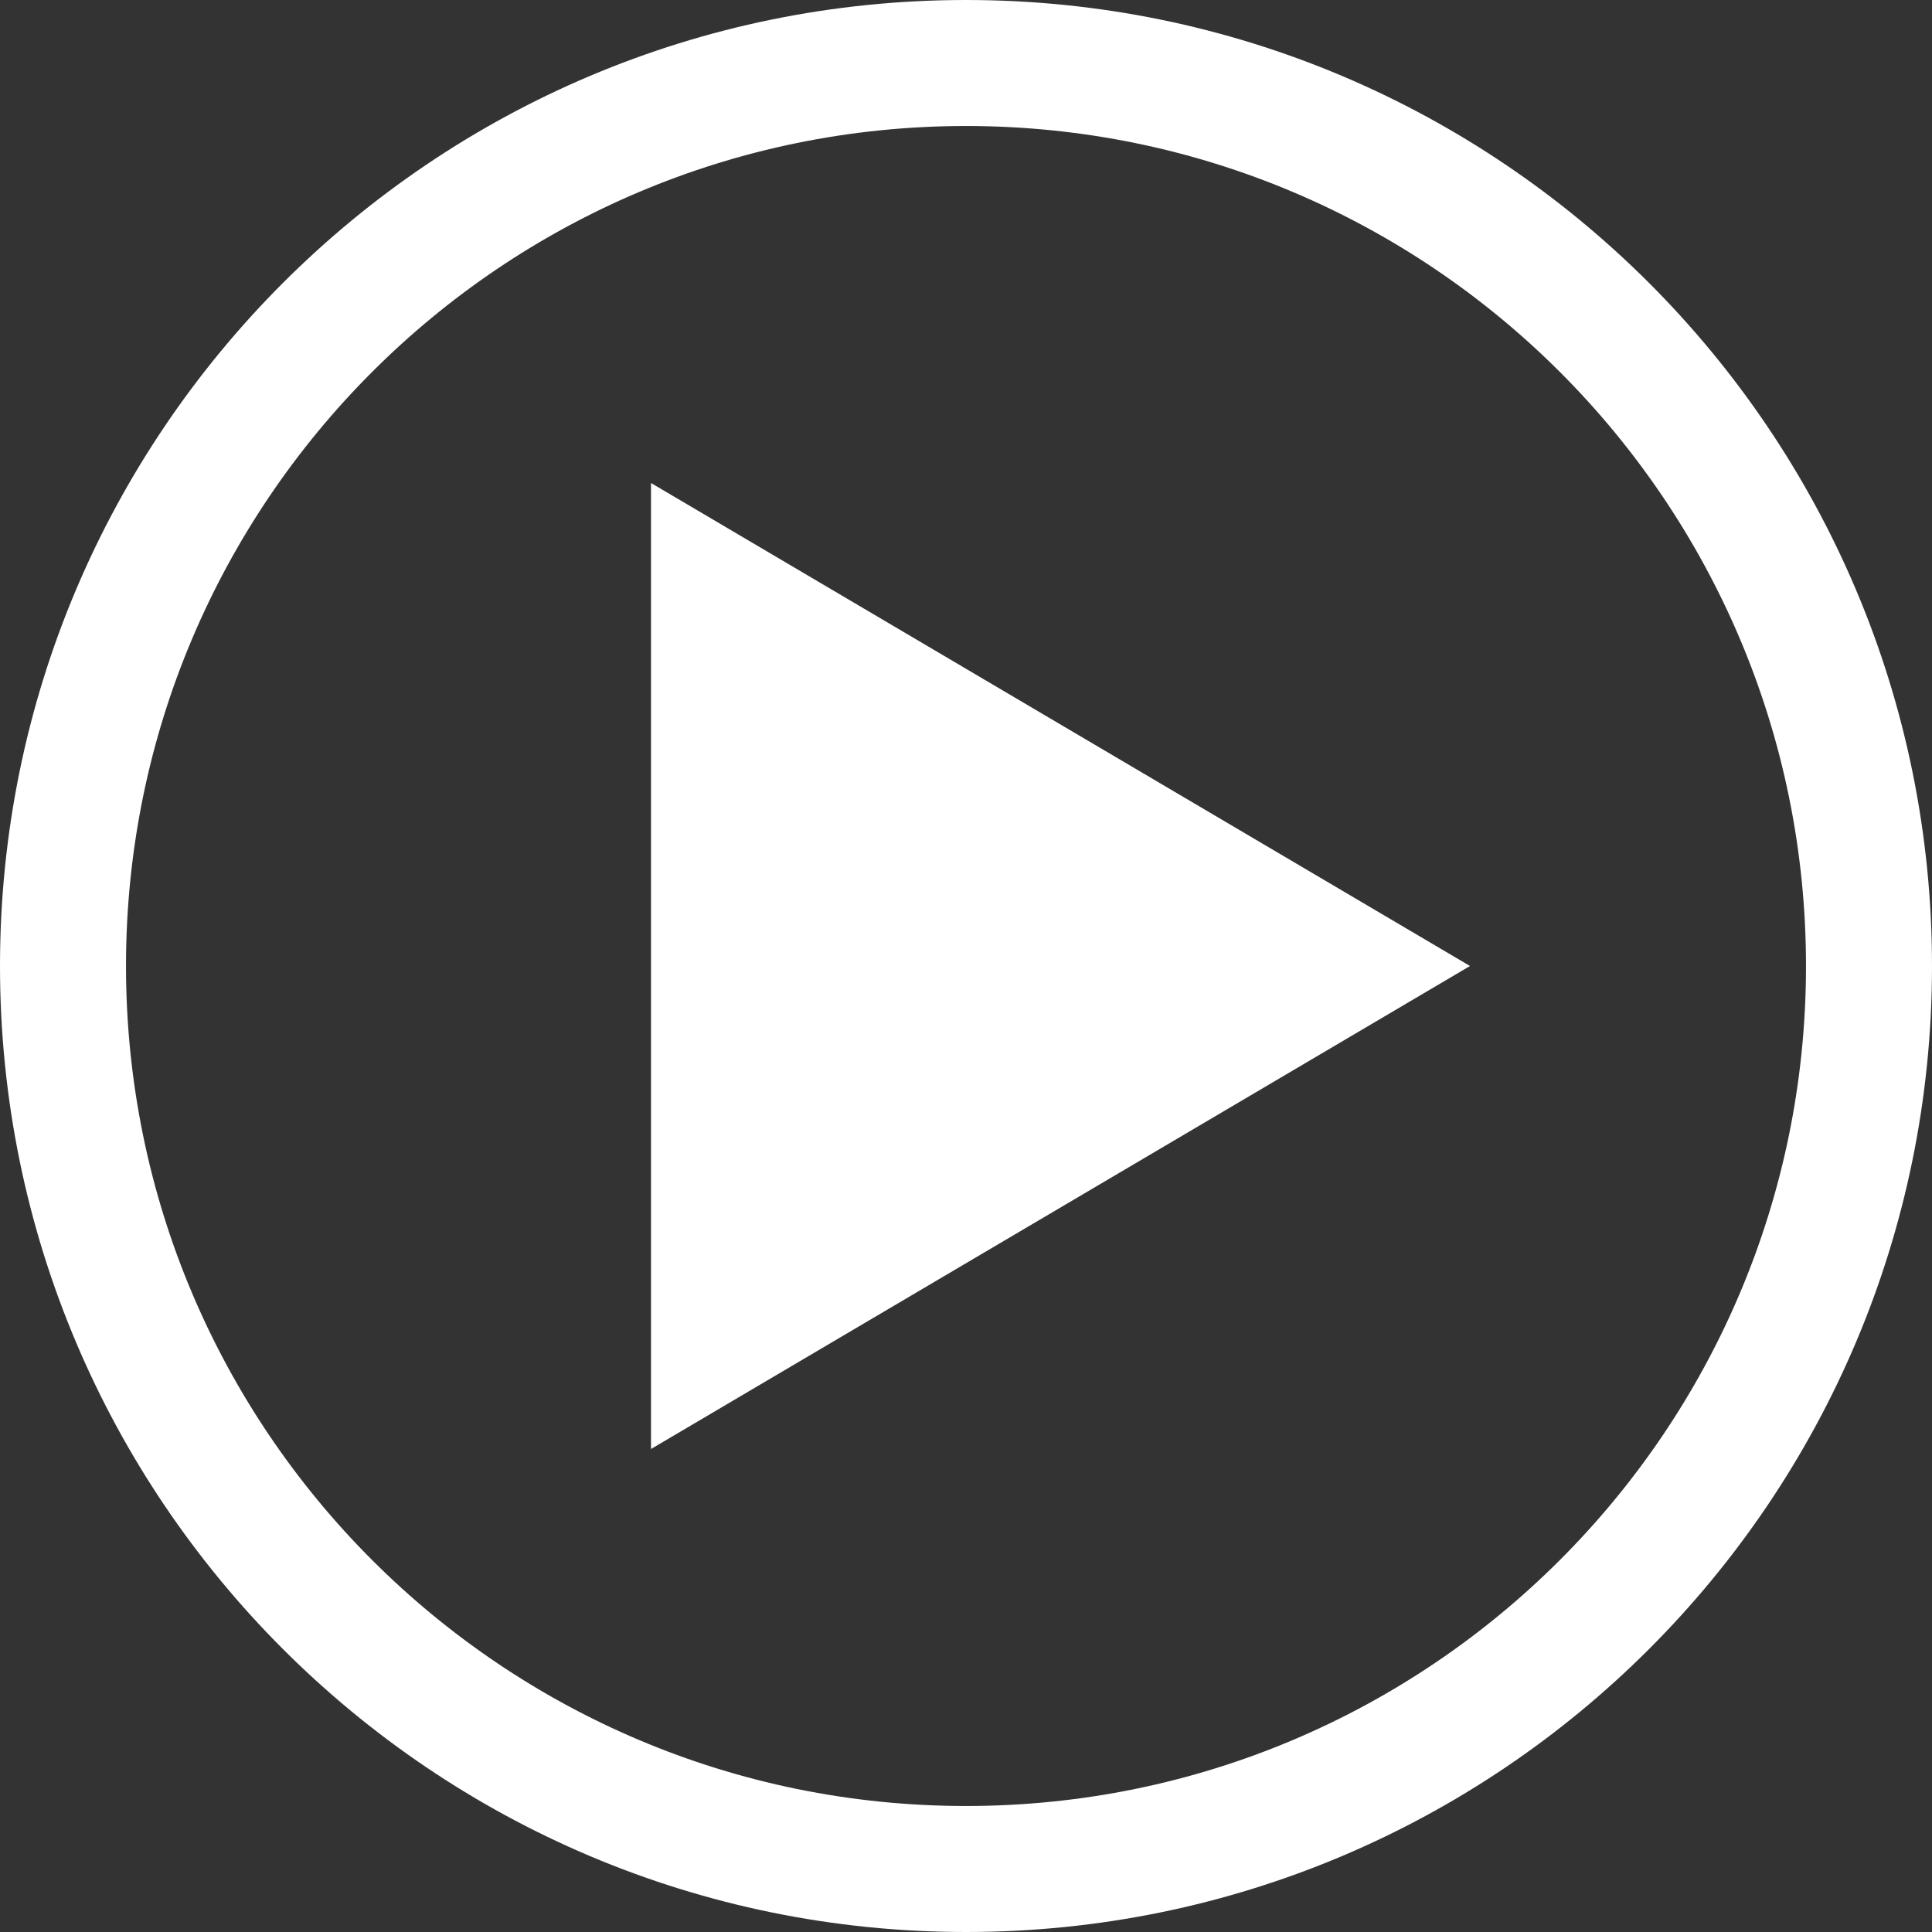 <?xml version="1.0" encoding="UTF-8" standalone="no"?>
<svg width="92px" height="92px" viewBox="0 0 92 92" version="1.1" xmlns="http://www.w3.org/2000/svg" xmlns:xlink="http://www.w3.org/1999/xlink" xmlns:sketch="http://www.bohemiancoding.com/sketch/ns">
    <rect x="0" y="0" width="92" height="92" fill="#333333" stroke="none"/>
    <!-- Generator: Sketch 3.2.1 (9971) - http://www.bohemiancoding.com/sketch -->
    <title>btn_whiteplay</title>
    <desc>Created with Sketch.</desc>
    <defs></defs>
    <g id="Desktop" stroke="none" stroke-width="1" fill="none" fill-rule="evenodd" sketch:type="MSPage">
        <g id="3.0-Pricing---Estimate" sketch:type="MSArtboardGroup" transform="translate(-1318, -812)" fill="#FFFFFF">
            <g id="btn_whiteplay" sketch:type="MSLayerGroup" transform="translate(1318, 812)">
                <path d="M31,69 L31,23 L70,46 L31,69 Z" id="Triangle-1" sketch:type="MSShapeGroup"></path>
                <path d="M92,46 C92,20.595 71.405,0 46,0 C20.595,0 0,20.595 0,46 C0,71.405 20.595,92 46,92 C71.405,92 92,71.405 92,46 Z M6,46 C6,23.909 23.909,6 46,6 C68.091,6 86,23.909 86,46 C86,68.091 68.091,86 46,86 C23.909,86 6,68.091 6,46 Z" id="Oval-26" sketch:type="MSShapeGroup"></path>
            </g>
        </g>
    </g>
</svg>